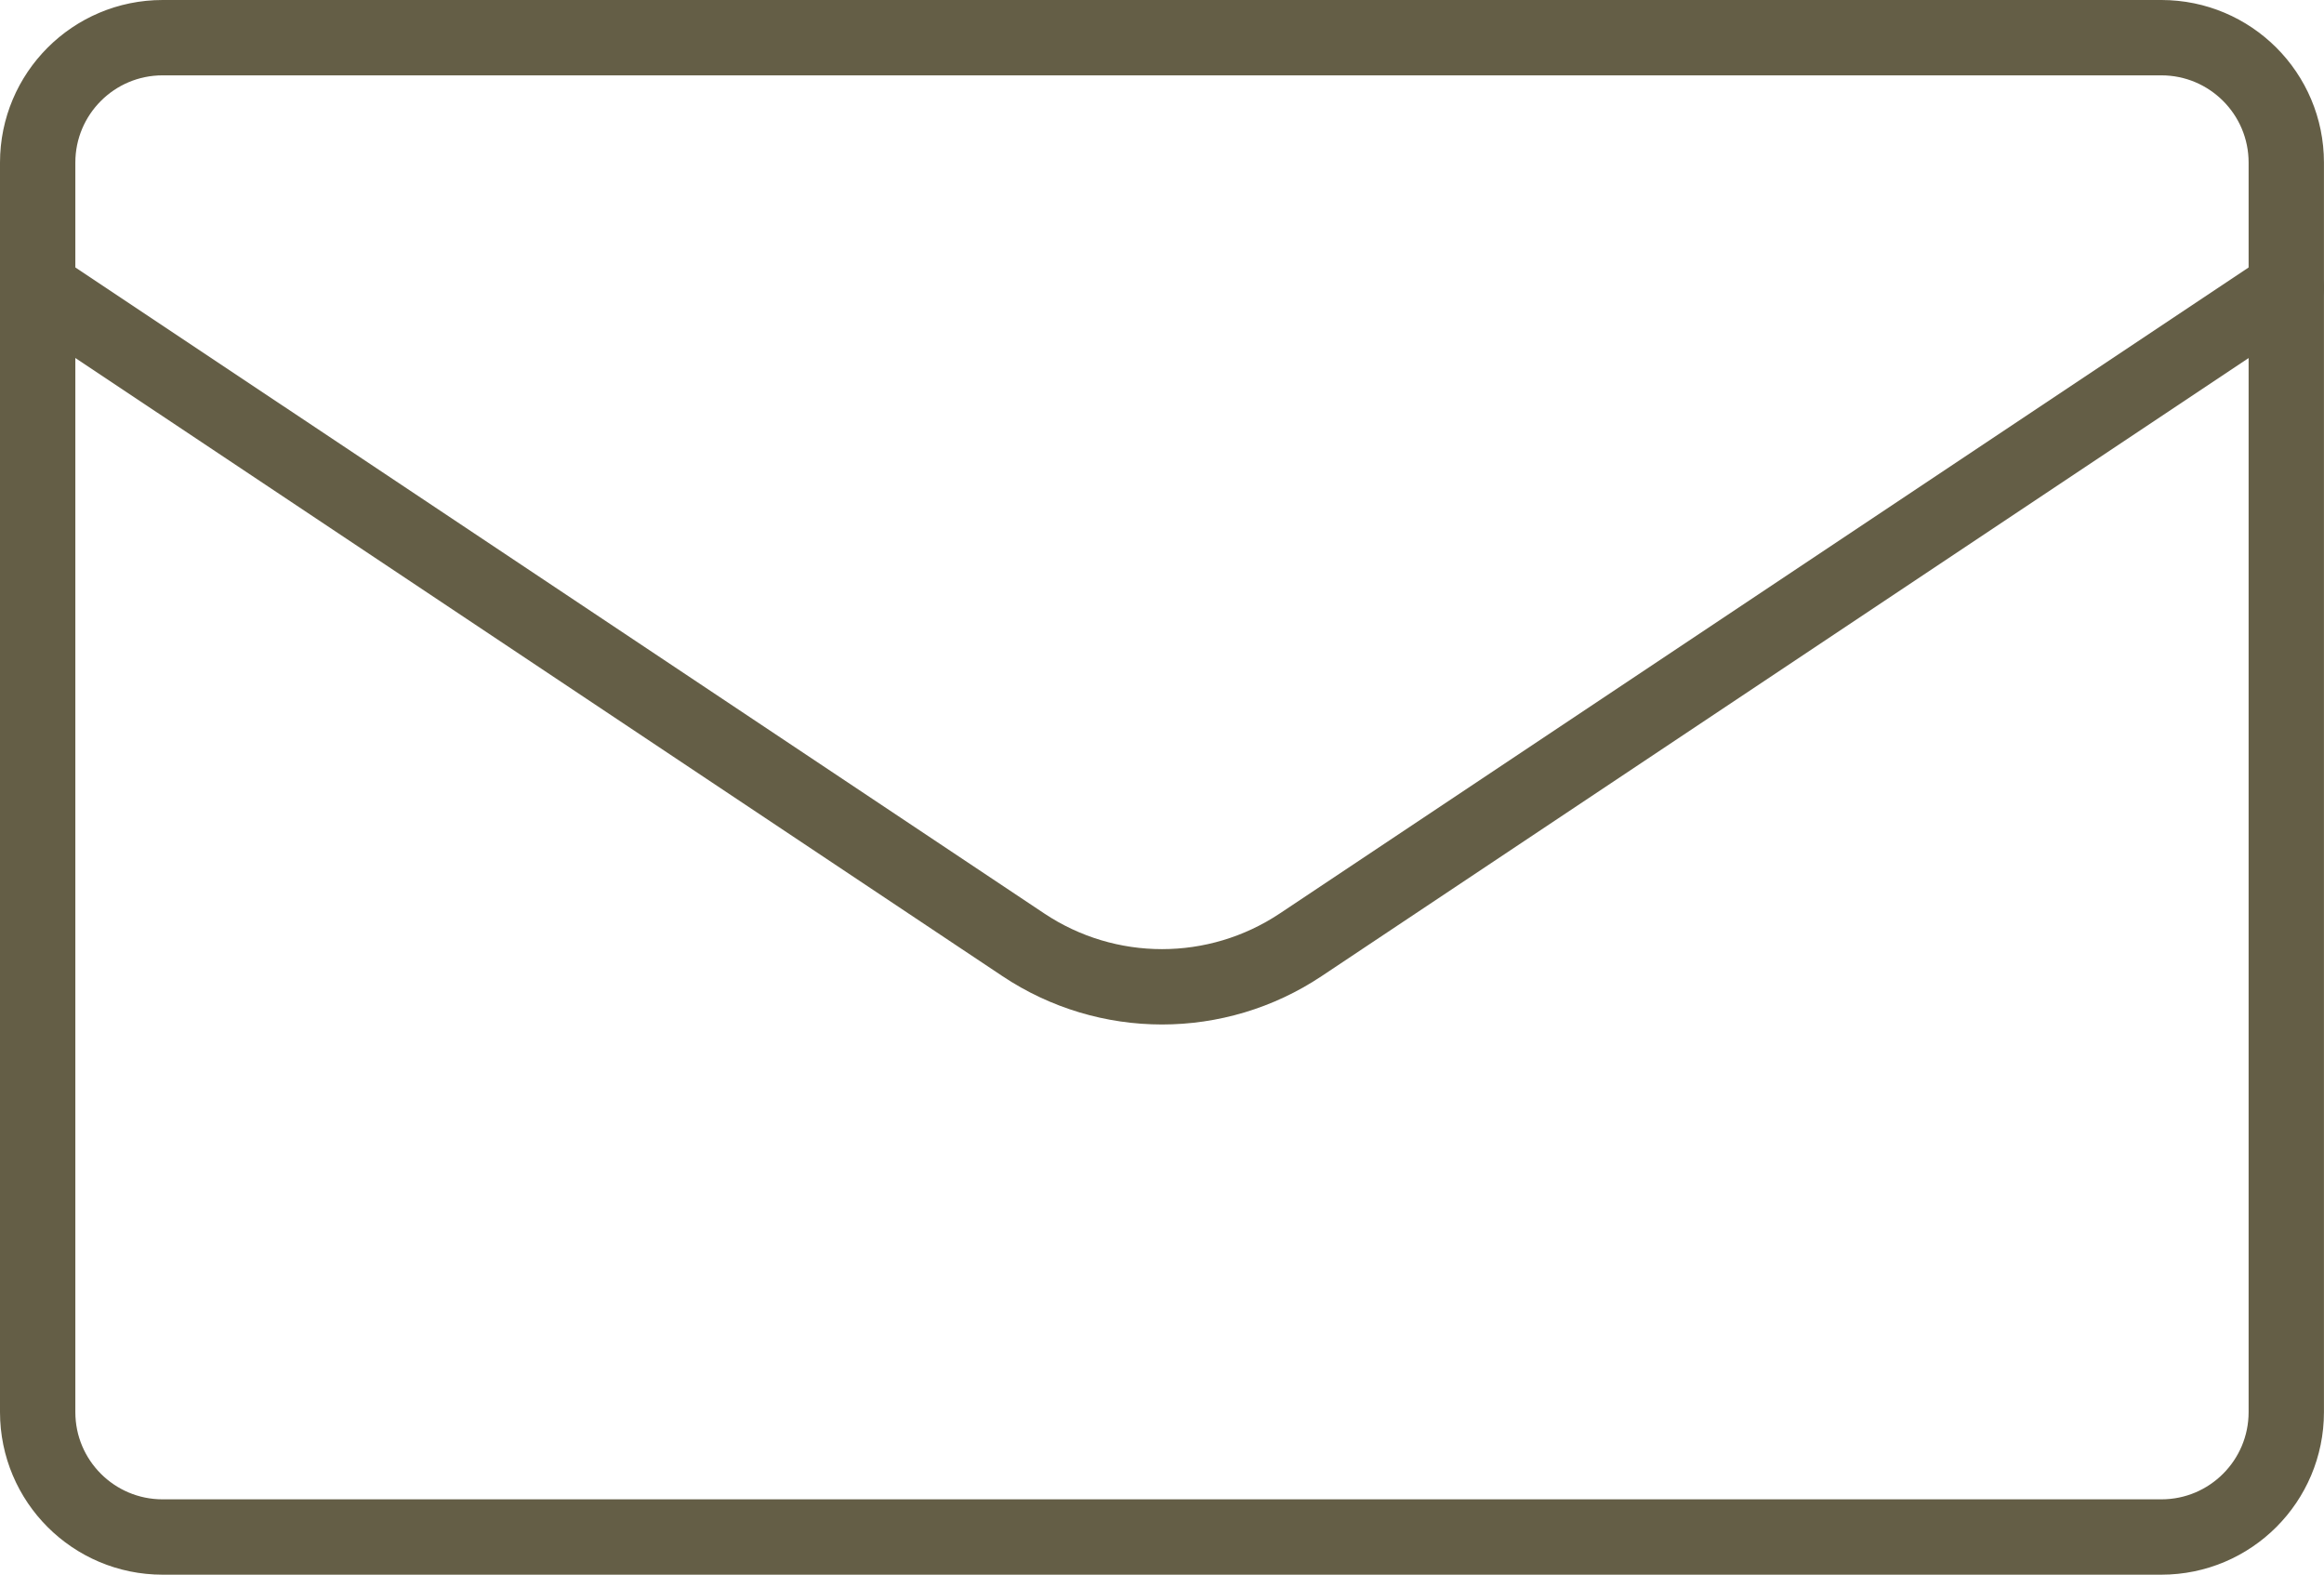<?xml version="1.0" encoding="UTF-8"?>
<svg id="_レイヤー_1" data-name="レイヤー 1" xmlns="http://www.w3.org/2000/svg" width="46.271" height="31.347" viewBox="0 0 46.271 31.347">
  <path d="M43.034.75H3.237C1.864.75.75,1.864.75,3.237v24.873c0,1.374,1.114,2.487,2.487,2.487h39.796c1.374,0,2.487-1.114,2.487-2.487V3.237c0-1.374-1.114-2.487-2.487-2.487Z" style="fill: none; stroke: #645e46; stroke-linejoin: round; stroke-width: 1.5px;"/>
  <path d="M.75,5.725l19.625,13.083c1.672,1.115,3.85,1.115,5.522,0l19.625-13.083" style="fill: none; stroke: #645e46; stroke-linecap: round; stroke-width: 1.5px;"/>
</svg>